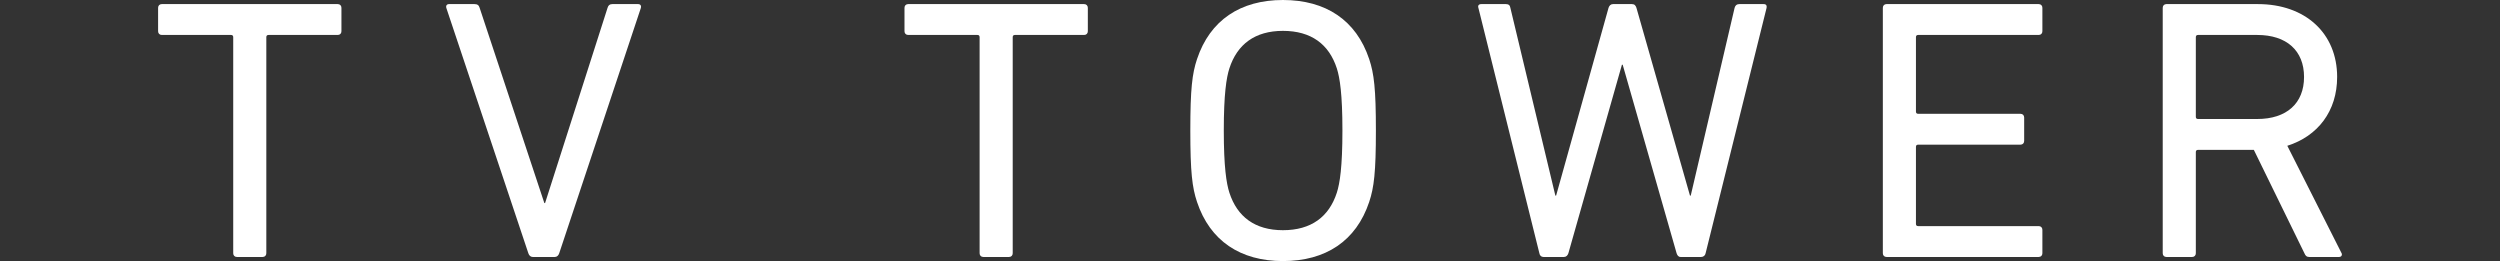 <?xml version="1.0" encoding="UTF-8"?>
<svg id="_レイヤー_6" data-name="レイヤー 6" xmlns="http://www.w3.org/2000/svg" viewBox="0 0 765.61 79.95">
  <rect x="0" y="0" width="765.61" height="79.95" fill="#333333" stroke="none"/>
  <path d="M72.561,78.697c-.683,0-1.139-.456-1.139-1.139V11.389c0-.456-.229-.683-.683-.683h-21.184c-.682,0-1.139-.456-1.139-1.139V2.392c0-.683.456-1.139,1.139-1.139h53.87c.683,0,1.139.456,1.139,1.139v7.175c0,.682-.455,1.139-1.139,1.139h-21.183c-.456,0-.683.228-.683.683v66.169c0,.682-.456,1.139-1.139,1.139h-7.859Z" style="fill: #fff;"/>
  <path d="M163.17,78.697c-.682,0-1.139-.456-1.366-1.139L136.748,2.619c-.342-.911.114-1.367.797-1.367h7.744c.911,0,1.367.342,1.595,1.139l19.817,59.791h.228L186.062,2.392c.228-.797.683-1.139,1.481-1.139h7.858c.683,0,1.139.456.797,1.367l-24.942,74.939c-.228.682-.682,1.139-1.366,1.139h-6.72Z" style="fill: #fff;"/>
  <path d="M301.139,78.697c-.683,0-1.139-.456-1.139-1.139V11.389c0-.456-.229-.683-.683-.683h-21.184c-.682,0-1.139-.456-1.139-1.139V2.392c0-.683.456-1.139,1.139-1.139h53.87c.683,0,1.139.456,1.139,1.139v7.175c0,.682-.455,1.139-1.139,1.139h-21.183c-.456,0-.683.228-.683.683v66.169c0,.682-.456,1.139-1.139,1.139h-7.859Z" style="fill: #fff;"/>
  <path d="M366.579,61.841c-1.481-4.441-2.05-9.111-2.05-21.866s.57-17.424,2.05-21.866c3.986-11.959,13.325-18.108,26.308-18.108,13.098,0,22.436,6.149,26.422,18.108,1.481,4.442,2.05,9.111,2.05,21.866s-.57,17.425-2.05,21.866c-3.986,11.959-13.325,18.109-26.422,18.109-12.983,0-22.322-6.15-26.308-18.109ZM409.402,58.994c.911-2.848,1.708-7.859,1.708-19.02s-.797-16.172-1.708-19.019c-2.392-7.403-7.859-11.502-16.514-11.502-8.541,0-14.008,4.1-16.4,11.502-.911,2.847-1.708,7.858-1.708,19.019s.797,16.172,1.708,19.02c2.392,7.403,7.859,11.502,16.4,11.502,8.656,0,14.123-4.1,16.514-11.502Z" style="fill: #fff;"/>
  <path d="M514.702,78.697c-.683,0-1.025-.456-1.253-1.139l-16.513-57.742h-.228l-16.401,57.742c-.228.682-.682,1.139-1.366,1.139h-6.264c-.683,0-1.139-.456-1.253-1.139L452.746,2.392c-.228-.683.115-1.139.911-1.139h7.517c.797,0,1.252.342,1.366,1.139l13.78,57.514h.229l16.058-57.514c.228-.683.682-1.139,1.366-1.139h5.808c.797,0,1.139.456,1.367,1.139l16.4,57.514h.229l13.438-57.514c.229-.797.683-1.139,1.481-1.139h7.403c.797,0,1.025.456.911,1.139l-18.678,75.166c-.114.682-.683,1.139-1.366,1.139h-6.264Z" style="fill: #fff;"/>
  <path d="M576.61,2.392c0-.683.455-1.139,1.139-1.139h46.581c.683,0,1.139.456,1.139,1.139v7.175c0,.682-.455,1.139-1.139,1.139h-36.9c-.455,0-.683.228-.683.683v22.777c0,.456.229.683.683.683h31.32c.683,0,1.139.455,1.139,1.139v7.175c0,.683-.455,1.139-1.139,1.139h-31.32c-.455,0-.683.228-.683.682v23.575c0,.456.229.683.683.683h36.9c.683,0,1.139.456,1.139,1.139v7.175c0,.682-.455,1.139-1.139,1.139h-46.581c-.683,0-1.139-.456-1.139-1.139V2.392Z" style="fill: #fff;"/>
  <path d="M707.195,78.697c-.797,0-1.139-.341-1.481-1.139l-15.489-31.662h-17.083c-.455,0-.683.229-.683.683v30.978c0,.682-.455,1.139-1.139,1.139h-7.859c-.683,0-1.139-.456-1.139-1.139V2.392c0-.683.455-1.139,1.139-1.139h28.017c14.464,0,24.258,8.883,24.258,22.323,0,10.478-5.923,18.108-15.261,21.069l16.513,32.686c.456.683.114,1.367-.683,1.367h-9.111ZM705.6,23.575c0-8.086-5.352-12.87-14.349-12.87h-18.109c-.455,0-.683.228-.683.683v24.372c0,.456.229.683.683.683h18.109c8.997,0,14.349-4.783,14.349-12.87Z" style="fill: #fff;"/>
</svg>